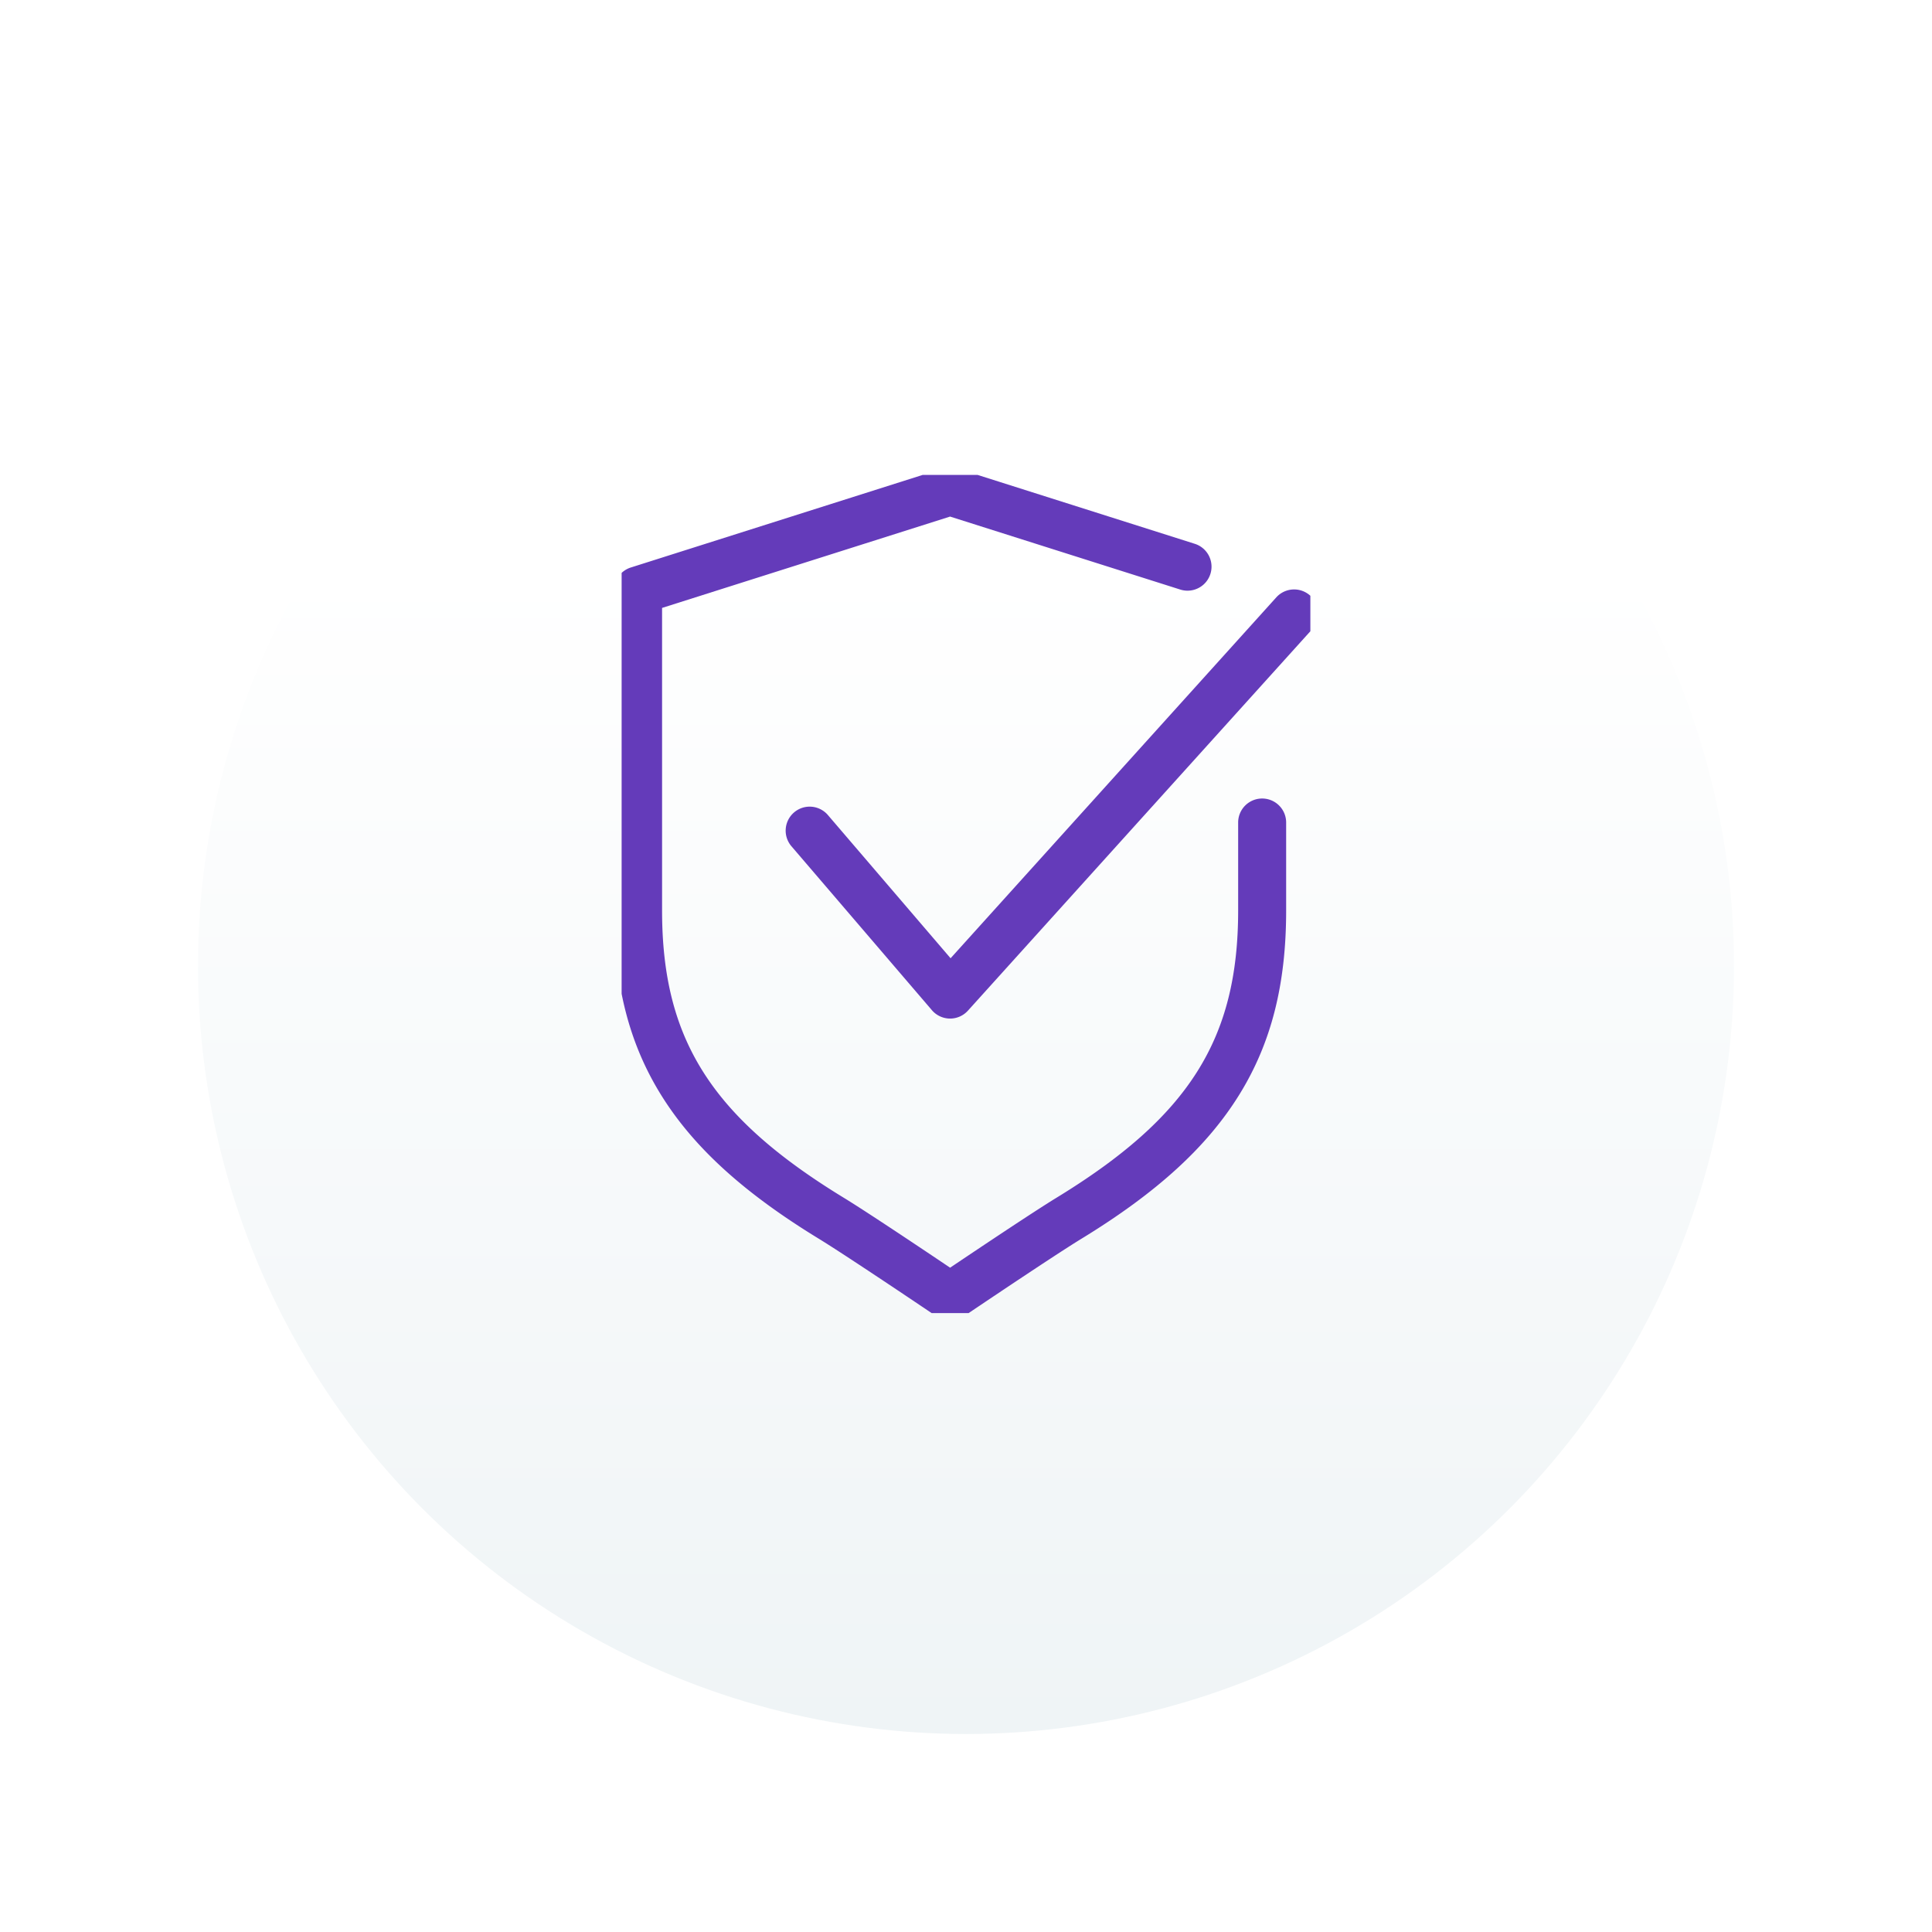 <svg xmlns="http://www.w3.org/2000/svg" xmlns:xlink="http://www.w3.org/1999/xlink" width="161" height="161" viewBox="0 0 161 161"><defs><linearGradient id="a" x1="0.5" y1="0.239" x2="0.5" y2="1" gradientUnits="objectBoundingBox"><stop offset="0" stop-color="#fff"/><stop offset="1" stop-color="#eff4f6"/></linearGradient><filter id="b" x="0" y="0" width="161" height="161" filterUnits="userSpaceOnUse"><feOffset dy="6" input="SourceAlpha"/><feGaussianBlur stdDeviation="5.5" result="c"/><feFlood flood-opacity="0.102"/><feComposite operator="in" in2="c"/><feComposite in="SourceGraphic"/></filter><clipPath id="d"><rect width="57.395" height="69.846" fill="none" stroke="#643bba" stroke-width="4"/></clipPath></defs><g transform="translate(-1003.5 -4734.5)"><g transform="matrix(1, 0, 0, 1, 1003.5, 4734.5)" filter="url(#b)"><circle cx="64" cy="64" r="64" transform="translate(16.5 10.5)" fill="url(#a)"/></g><g transform="translate(1055.302 4774.077)"><g transform="translate(0 0)" clip-path="url(#d)"><path d="M27,70.1a2,2,0,0,1-1.12-.343c-.074-.05-7.436-5.022-9.83-6.484-6.286-3.84-10.468-7.66-13.163-12.024C.236,46.955-1,42.086-1,35.93V9.248A2,2,0,0,1,.4,7.342l26-8.248a2,2,0,0,1,1.209,0L47.392,5.369a2,2,0,0,1-1.209,3.813L27,3.1,3,10.712V35.93C3,46.637,7.1,53.124,18.139,59.864c1.916,1.17,6.678,4.358,8.864,5.829,2.186-1.47,6.949-4.659,8.865-5.829C46.9,53.123,51.006,46.636,51.006,35.93V28.595a2,2,0,0,1,4,0V35.93c0,6.155-1.237,11.025-3.892,15.324-2.695,4.364-6.877,8.184-13.162,12.024-2.394,1.462-9.756,6.434-9.83,6.484A2,2,0,0,1,27,70.1Z" transform="translate(0.371 0.371)" fill="#643bba"/><path d="M23.126,42.176H23.1a2,2,0,0,1-1.493-.7L9.937,27.855a2,2,0,1,1,3.038-2.6l10.19,11.895L50.291,7.094a2,2,0,1,1,2.969,2.68L24.61,41.516A2,2,0,0,1,23.126,42.176Z" transform="translate(4.248 3.128)" fill="#643bba"/></g></g></g></svg>